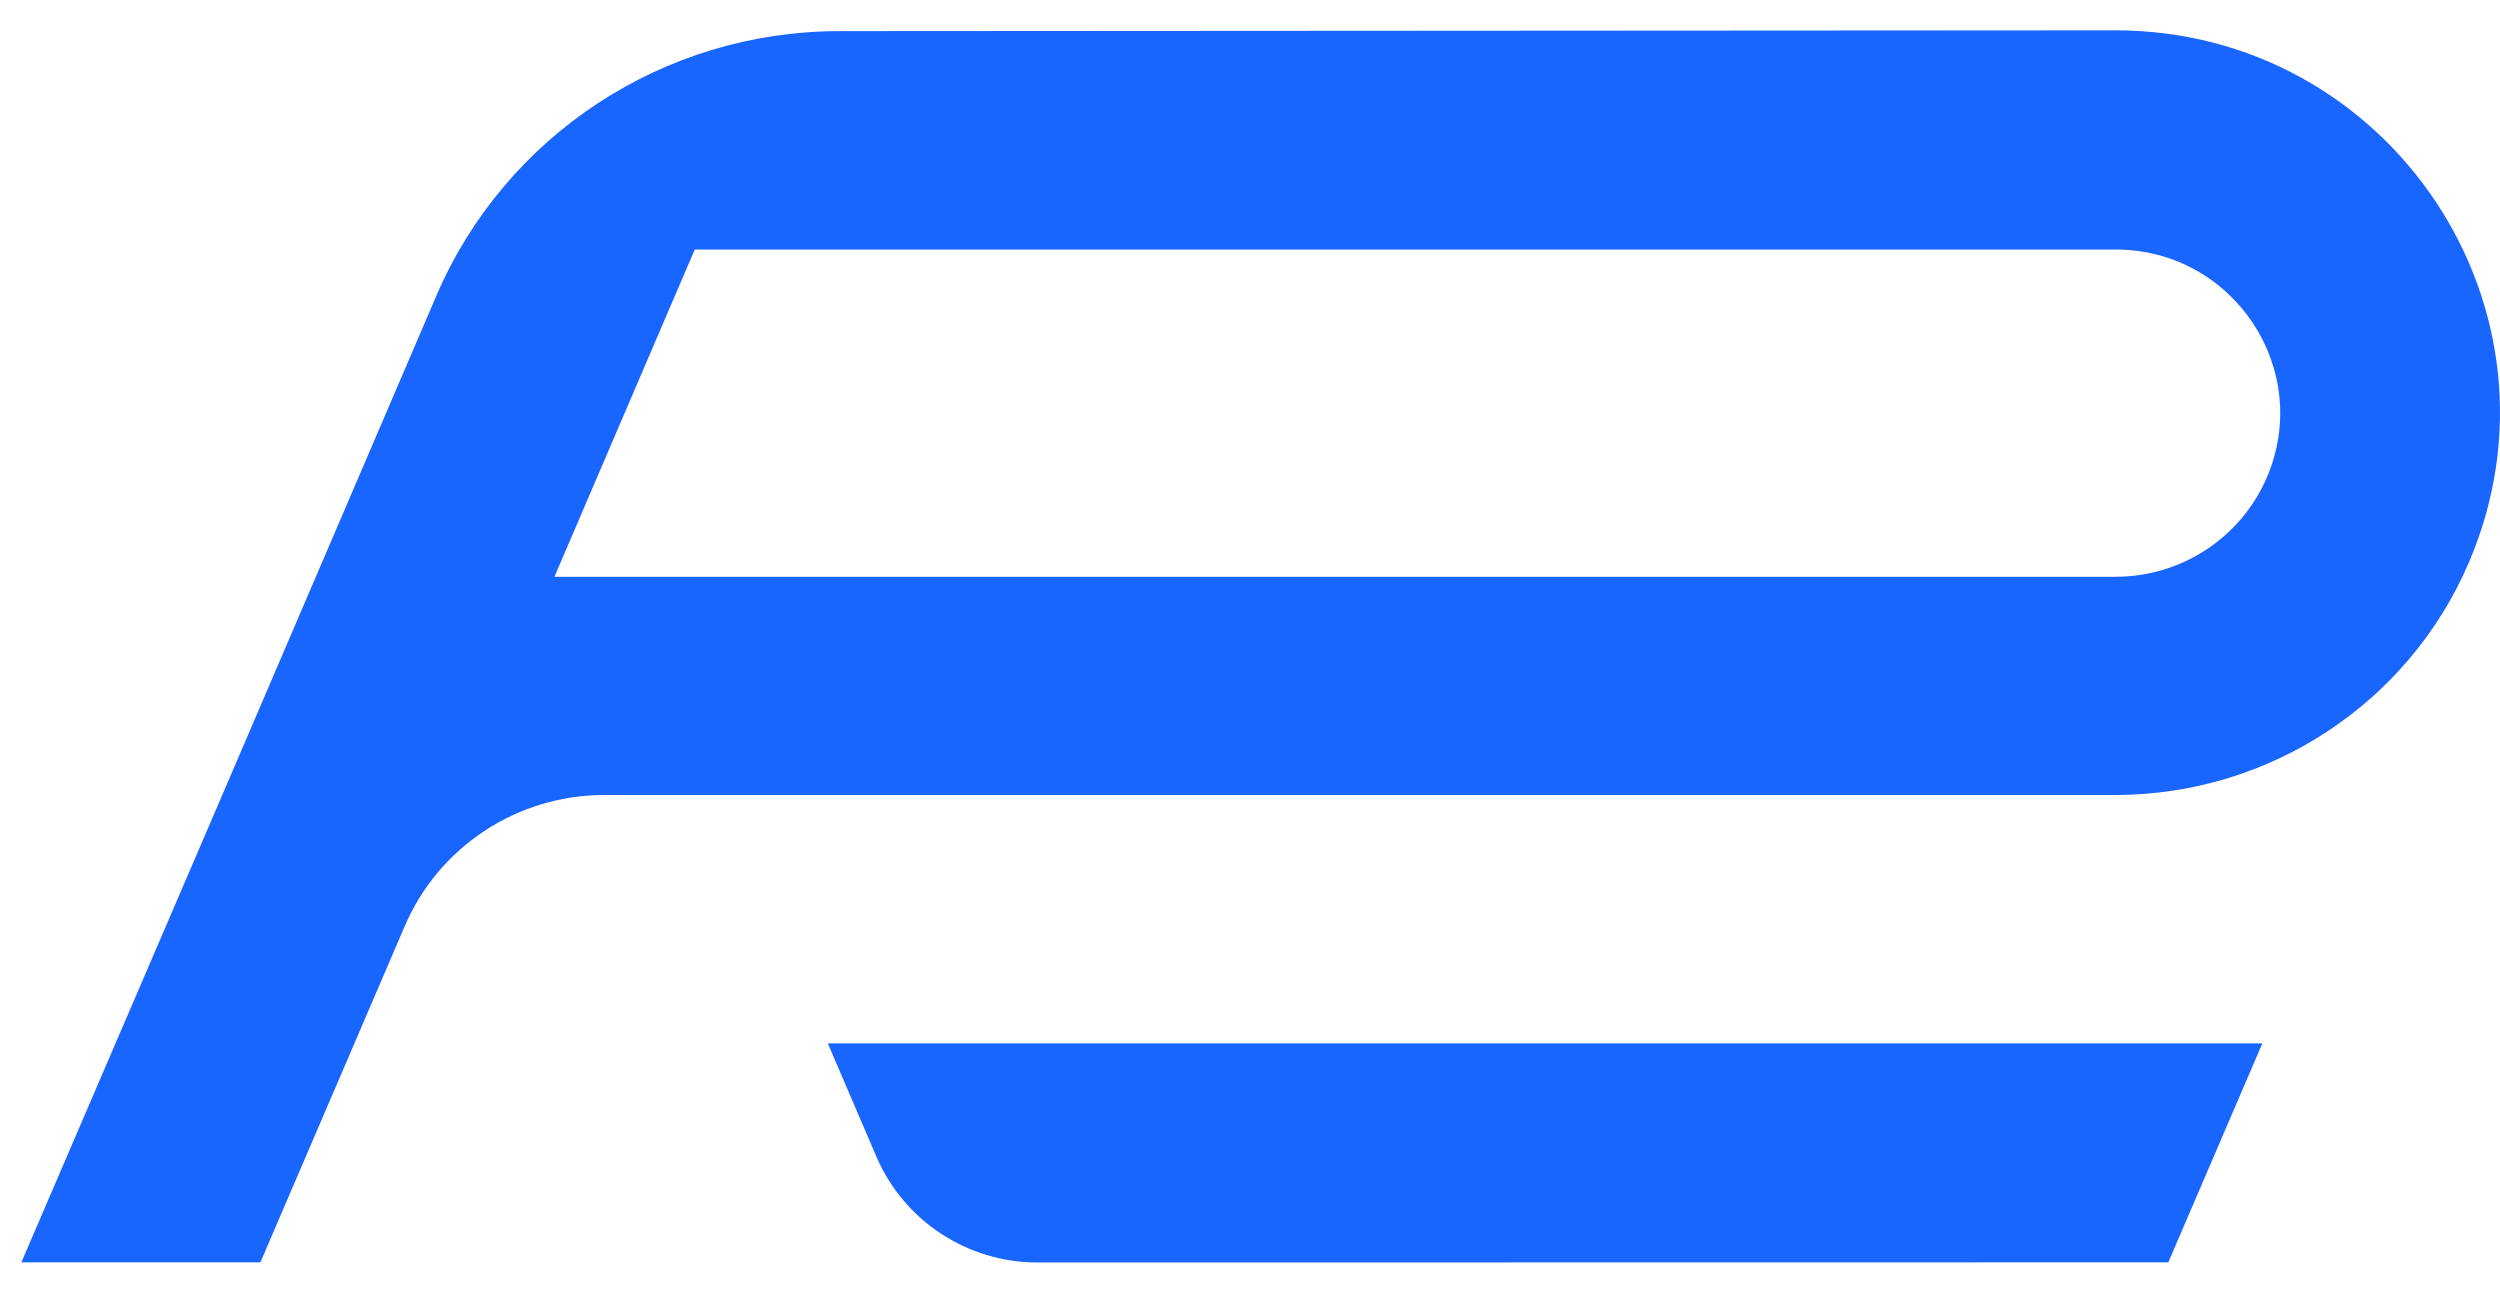 <svg width="31" height="16" viewBox="0 0 31 16" fill="none" xmlns="http://www.w3.org/2000/svg">
<path d="M28.053 12.938L26.887 15.653L12.865 15.655C11.996 15.655 11.21 15.139 10.868 14.344L10.265 12.938L28.053 12.938Z" fill="#1865FF"/>
<path d="M26.224 0.376L10.402 0.386C8.228 0.388 6.264 1.679 5.411 3.667L2.756 9.858L6.875 7.152L8.615 3.094L26.232 3.094C27.696 3.094 28.683 4.581 28.109 5.92C27.788 6.667 27.05 7.152 26.232 7.152L6.875 7.152C5.081 7.152 3.46 8.217 2.756 9.858L0.265 15.653H3.229L5.018 11.486C5.44 10.499 6.415 9.858 7.493 9.858L26.227 9.858C28.137 9.858 29.864 8.724 30.613 6.977C31.954 3.848 29.645 0.374 26.224 0.376Z" fill="#1865FF"/>
</svg>
